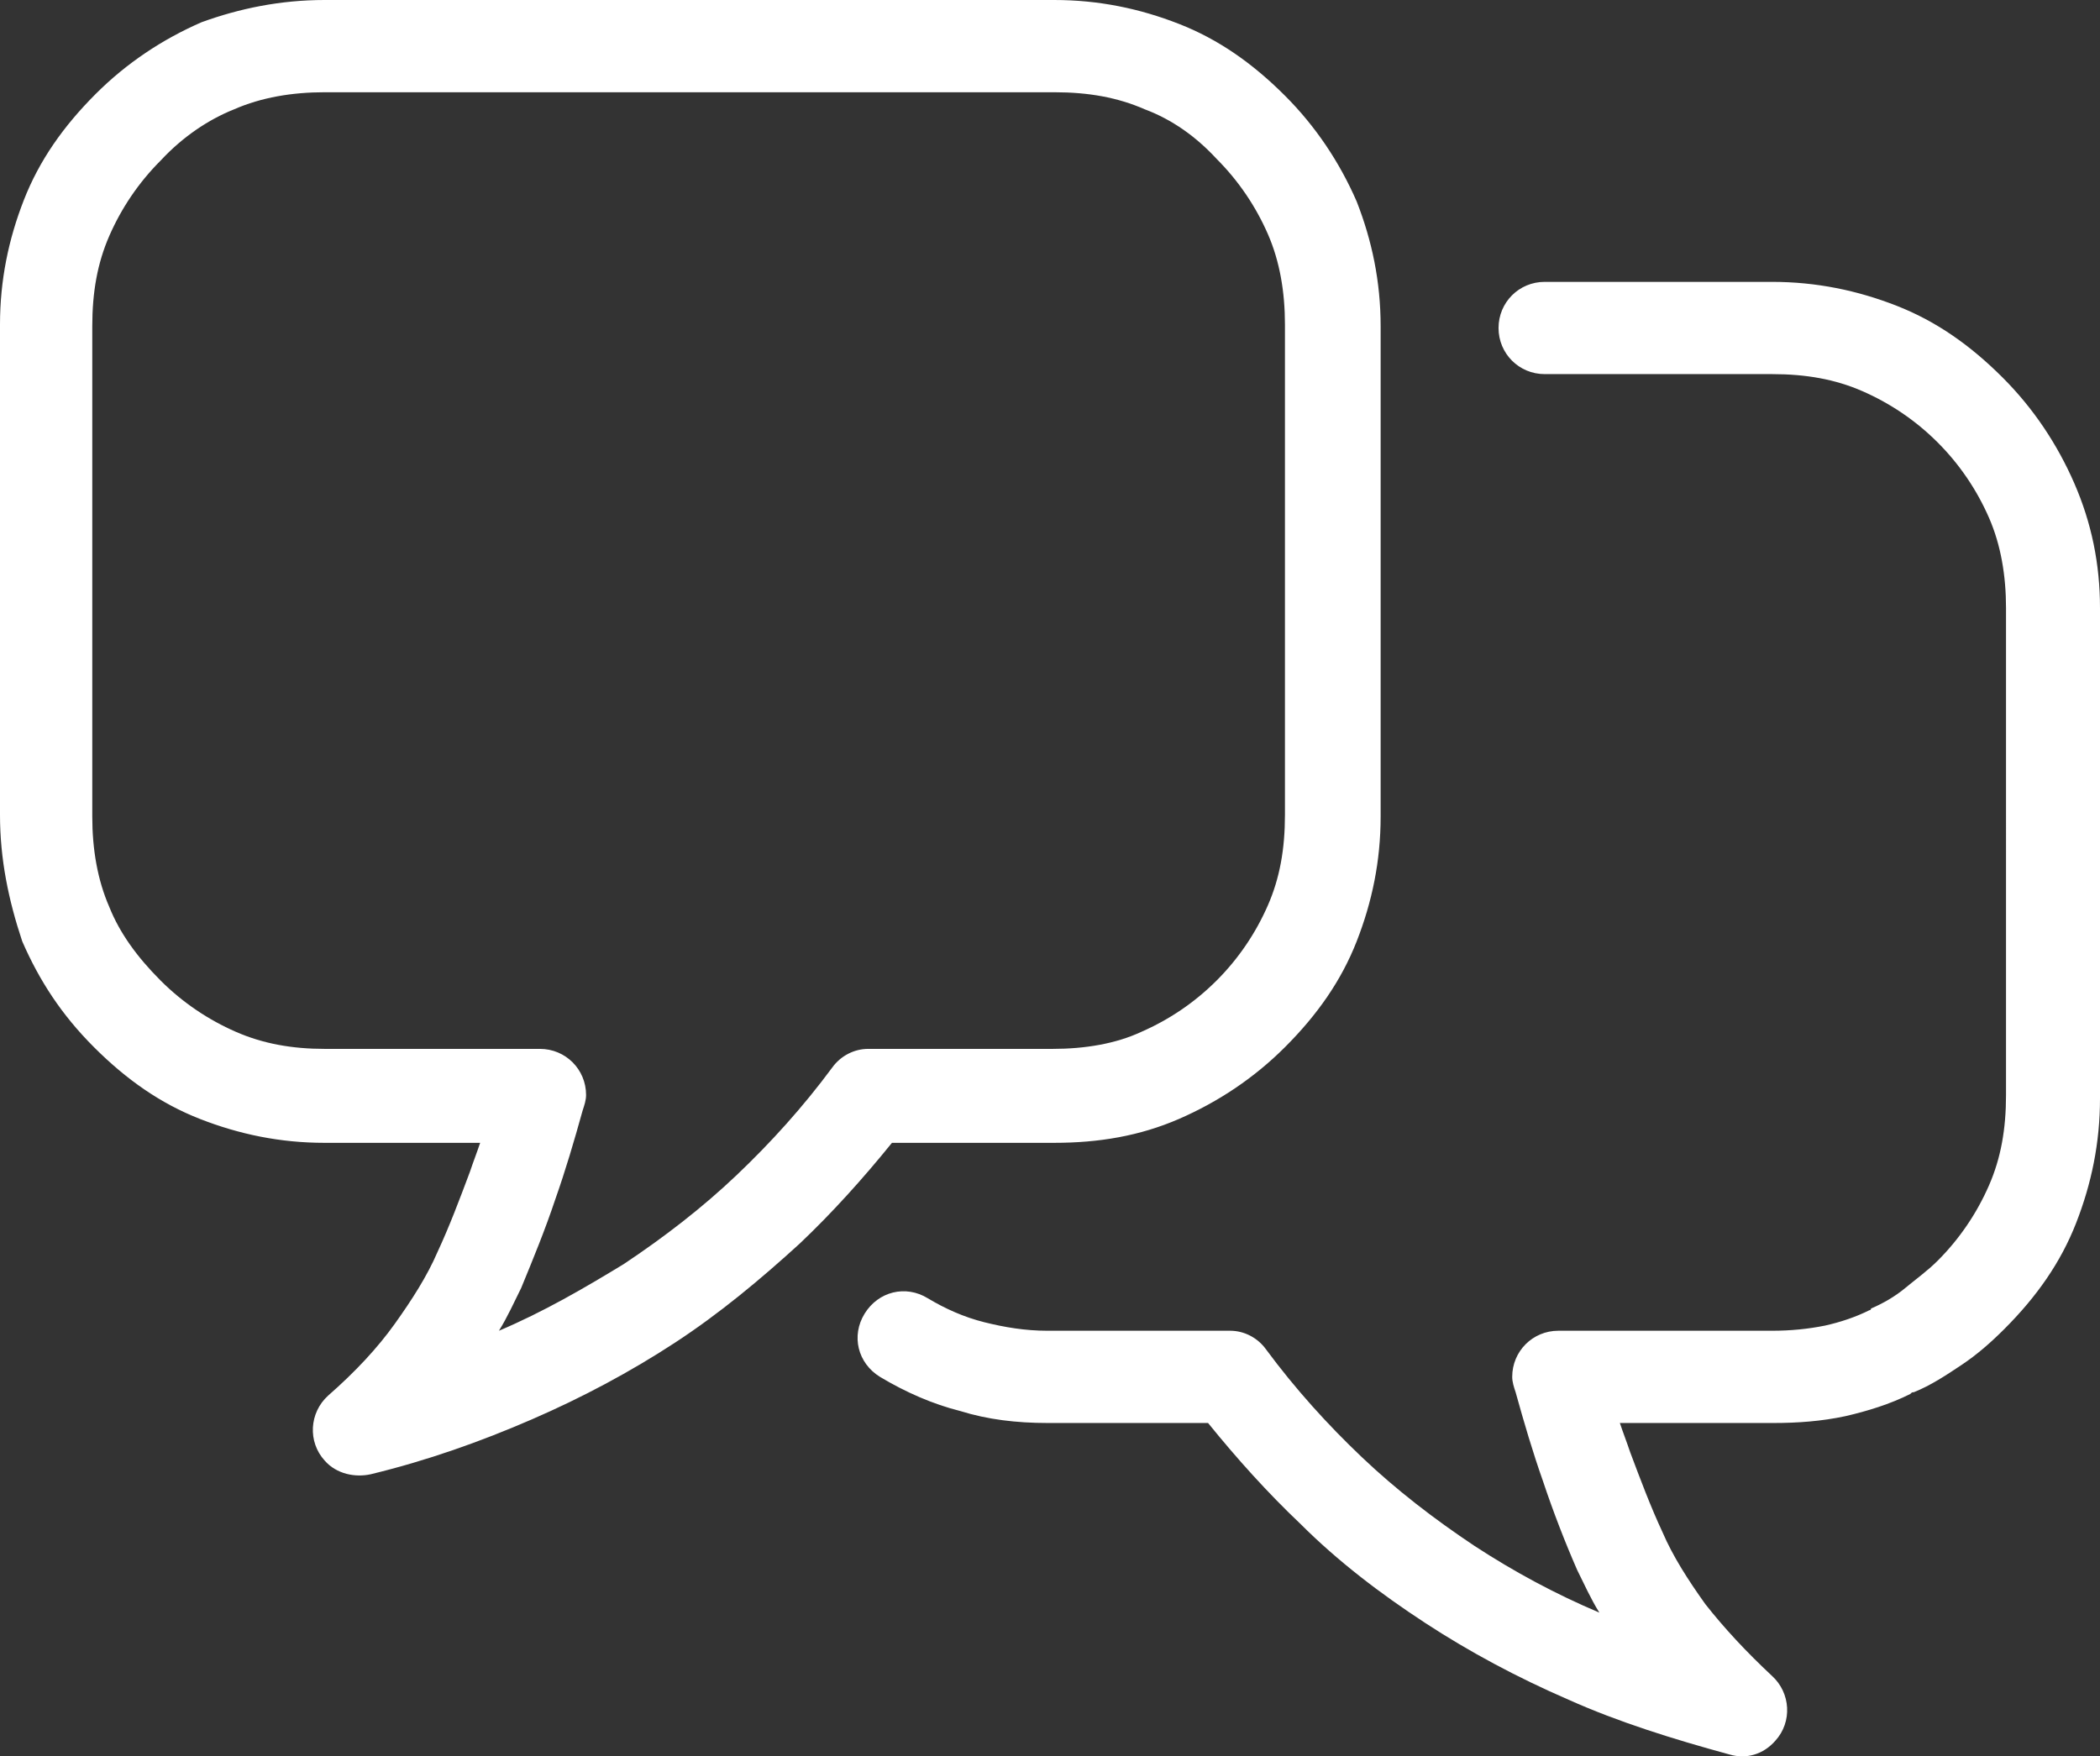 <?xml version="1.0" encoding="utf-8"?>
<!-- Generator: Adobe Illustrator 26.5.0, SVG Export Plug-In . SVG Version: 6.00 Build 0)  -->
<svg version="1.1" id="Layer_1" xmlns="http://www.w3.org/2000/svg" xmlns:xlink="http://www.w3.org/1999/xlink" x="0px" y="0px"
	 viewBox="0 0 122.9 102.8" style="enable-background:new 0 0 122.9 102.8;" xml:space="preserve">
<rect x="0" y="0" width="122.9" height="102.8" fill="#333333" stroke="none"/>
<style type="text/css">
	.st0{fill:#FFFFFF;}
</style>
<g>
	<path class="st0" d="M122.9,35.6v28.7c0,2.6-0.5,5-1.4,7.3c-0.9,2.3-2.3,4.3-4.2,6.2c-0.8,0.8-1.6,1.5-2.5,2.1
		c-0.9,0.6-1.8,1.2-2.8,1.6c-0.1,0-0.1,0-0.2,0.1c-1.2,0.6-2.5,1-3.8,1.3c-1.4,0.3-2.8,0.4-4.2,0.4h-8.5h0h0h0h0h-0.5
		c0.2,0.6,0.4,1.1,0.6,1.7c0.6,1.6,1.2,3.2,1.9,4.7l0,0l0,0c0.6,1.4,1.5,2.8,2.5,4.2c1.1,1.4,2.4,2.8,3.9,4.2c1.1,1,1.2,2.7,0.2,3.8
		c-0.7,0.8-1.7,1.1-2.7,0.8v0c-3.3-0.9-6.5-1.9-9.4-3.2c-3-1.3-5.8-2.8-8.4-4.5l0,0c-2.6-1.7-5.1-3.6-7.3-5.8
		c-1.9-1.8-3.7-3.8-5.4-5.9h-0.9h0h0h0h0h-8.5c-1.8,0-3.5-0.2-5.1-0.7c-1.6-0.4-3.2-1.1-4.7-2c-1.3-0.8-1.7-2.4-0.9-3.7
		c0.8-1.3,2.4-1.7,3.7-0.9c1,0.6,2.1,1.1,3.3,1.4c1.2,0.3,2.4,0.5,3.7,0.5h8.5h0h0h0h0H72v0c0.8,0,1.6,0.4,2.1,1.1
		c1.7,2.3,3.6,4.4,5.6,6.3c2,1.9,4.2,3.6,6.6,5.2l0,0l0,0c2.3,1.5,4.7,2.8,7.3,3.9c-0.5-0.8-0.9-1.7-1.3-2.5h0
		c-0.7-1.6-1.4-3.4-2-5.2c-0.6-1.7-1.1-3.4-1.6-5.2c-0.1-0.3-0.2-0.6-0.2-0.9c0-1.5,1.2-2.7,2.7-2.7h4h0h0h0h0h8.5
		c1.1,0,2.1-0.1,3.1-0.3c0.9-0.2,1.8-0.5,2.6-0.9c0,0,0.1,0,0.1-0.1c0.7-0.3,1.4-0.7,2-1.2c0.6-0.5,1.3-1,1.9-1.6
		c1.3-1.3,2.3-2.8,3-4.4c0.7-1.6,1-3.3,1-5.3V35.6c0-1.9-0.3-3.7-1-5.3c-0.7-1.6-1.7-3.1-3-4.4l0,0l0,0c-1.3-1.3-2.8-2.3-4.4-3
		c-1.6-0.7-3.3-1-5.3-1h-7.7h-5.6c-1.5,0-2.7-1.2-2.7-2.7c0-1.5,1.2-2.7,2.7-2.7h5.6h7.7c2.6,0,5,0.5,7.3,1.4
		c2.3,0.9,4.3,2.3,6.2,4.2l0,0l0,0l0,0c1.8,1.8,3.2,3.9,4.2,6.2C122.4,30.6,122.9,33,122.9,35.6L122.9,35.6z M48.4,5.4H32.3H19
		c-1.9,0-3.7,0.3-5.3,1C12.2,7,10.7,8,9.4,9.4l0,0l0,0c-1.3,1.3-2.3,2.8-3,4.4c-0.7,1.6-1,3.3-1,5.3v28.7c0,1.9,0.3,3.7,1,5.3
		C7,54.6,8,56,9.4,57.4c1.3,1.3,2.8,2.3,4.4,3c1.6,0.7,3.3,1,5.2,1h12.6c1.5,0,2.7,1.2,2.7,2.7c0,0.3-0.1,0.6-0.2,0.9
		c-0.5,1.8-1,3.5-1.6,5.2c-0.6,1.8-1.3,3.5-2,5.2l0,0c-0.4,0.8-0.8,1.7-1.3,2.5c2.6-1.1,5-2.5,7.3-3.9l0,0l0,0
		c2.4-1.6,4.6-3.3,6.6-5.2c2-1.9,3.9-4,5.6-6.3c0.5-0.7,1.3-1.1,2.1-1.1v0h10.8c1.9,0,3.7-0.3,5.2-1c1.6-0.7,3.1-1.7,4.4-3
		c1.3-1.3,2.3-2.8,3-4.4c0.7-1.6,1-3.3,1-5.3V19c0-1.9-0.3-3.7-1-5.3c-0.7-1.6-1.7-3.1-3-4.4l0,0l0,0C70,8,68.6,7,67,6.4
		c-1.6-0.7-3.3-1-5.3-1L48.4,5.4L48.4,5.4z M32.3,0h16.1h13.3c2.6,0,5,0.5,7.3,1.4c2.3,0.9,4.3,2.3,6.2,4.2l0,0l0,0l0,0
		c1.8,1.8,3.2,3.9,4.2,6.2c0.9,2.3,1.4,4.7,1.4,7.3v28.7c0,2.6-0.5,5-1.4,7.3c-0.9,2.3-2.3,4.3-4.2,6.2c-1.8,1.8-3.9,3.2-6.2,4.2
		s-4.7,1.4-7.3,1.4h-9.5c-1.7,2.1-3.5,4.1-5.4,5.9c-2.3,2.1-4.7,4.1-7.3,5.8l0,0c-2.6,1.7-5.4,3.2-8.4,4.5c-3,1.3-6.1,2.4-9.4,3.2v0
		c-0.9,0.2-2,0-2.7-0.8c-1-1.1-0.9-2.8,0.2-3.8c1.6-1.4,2.9-2.8,3.9-4.2c1-1.4,1.9-2.8,2.5-4.2h0l0,0c0.7-1.5,1.3-3.1,1.9-4.7
		c0.2-0.6,0.4-1.1,0.6-1.7H19c-2.6,0-5-0.5-7.3-1.4c-2.3-0.9-4.3-2.3-6.2-4.2c-1.9-1.9-3.2-3.9-4.2-6.2C0.5,52.7,0,50.3,0,47.7V19
		c0-2.6,0.5-5,1.4-7.3c0.9-2.3,2.3-4.3,4.2-6.2l0,0l0,0l0,0c1.8-1.8,3.9-3.2,6.2-4.2C14,0.5,16.4,0,19,0H32.3L32.3,0z"/>
</g>
</svg>
